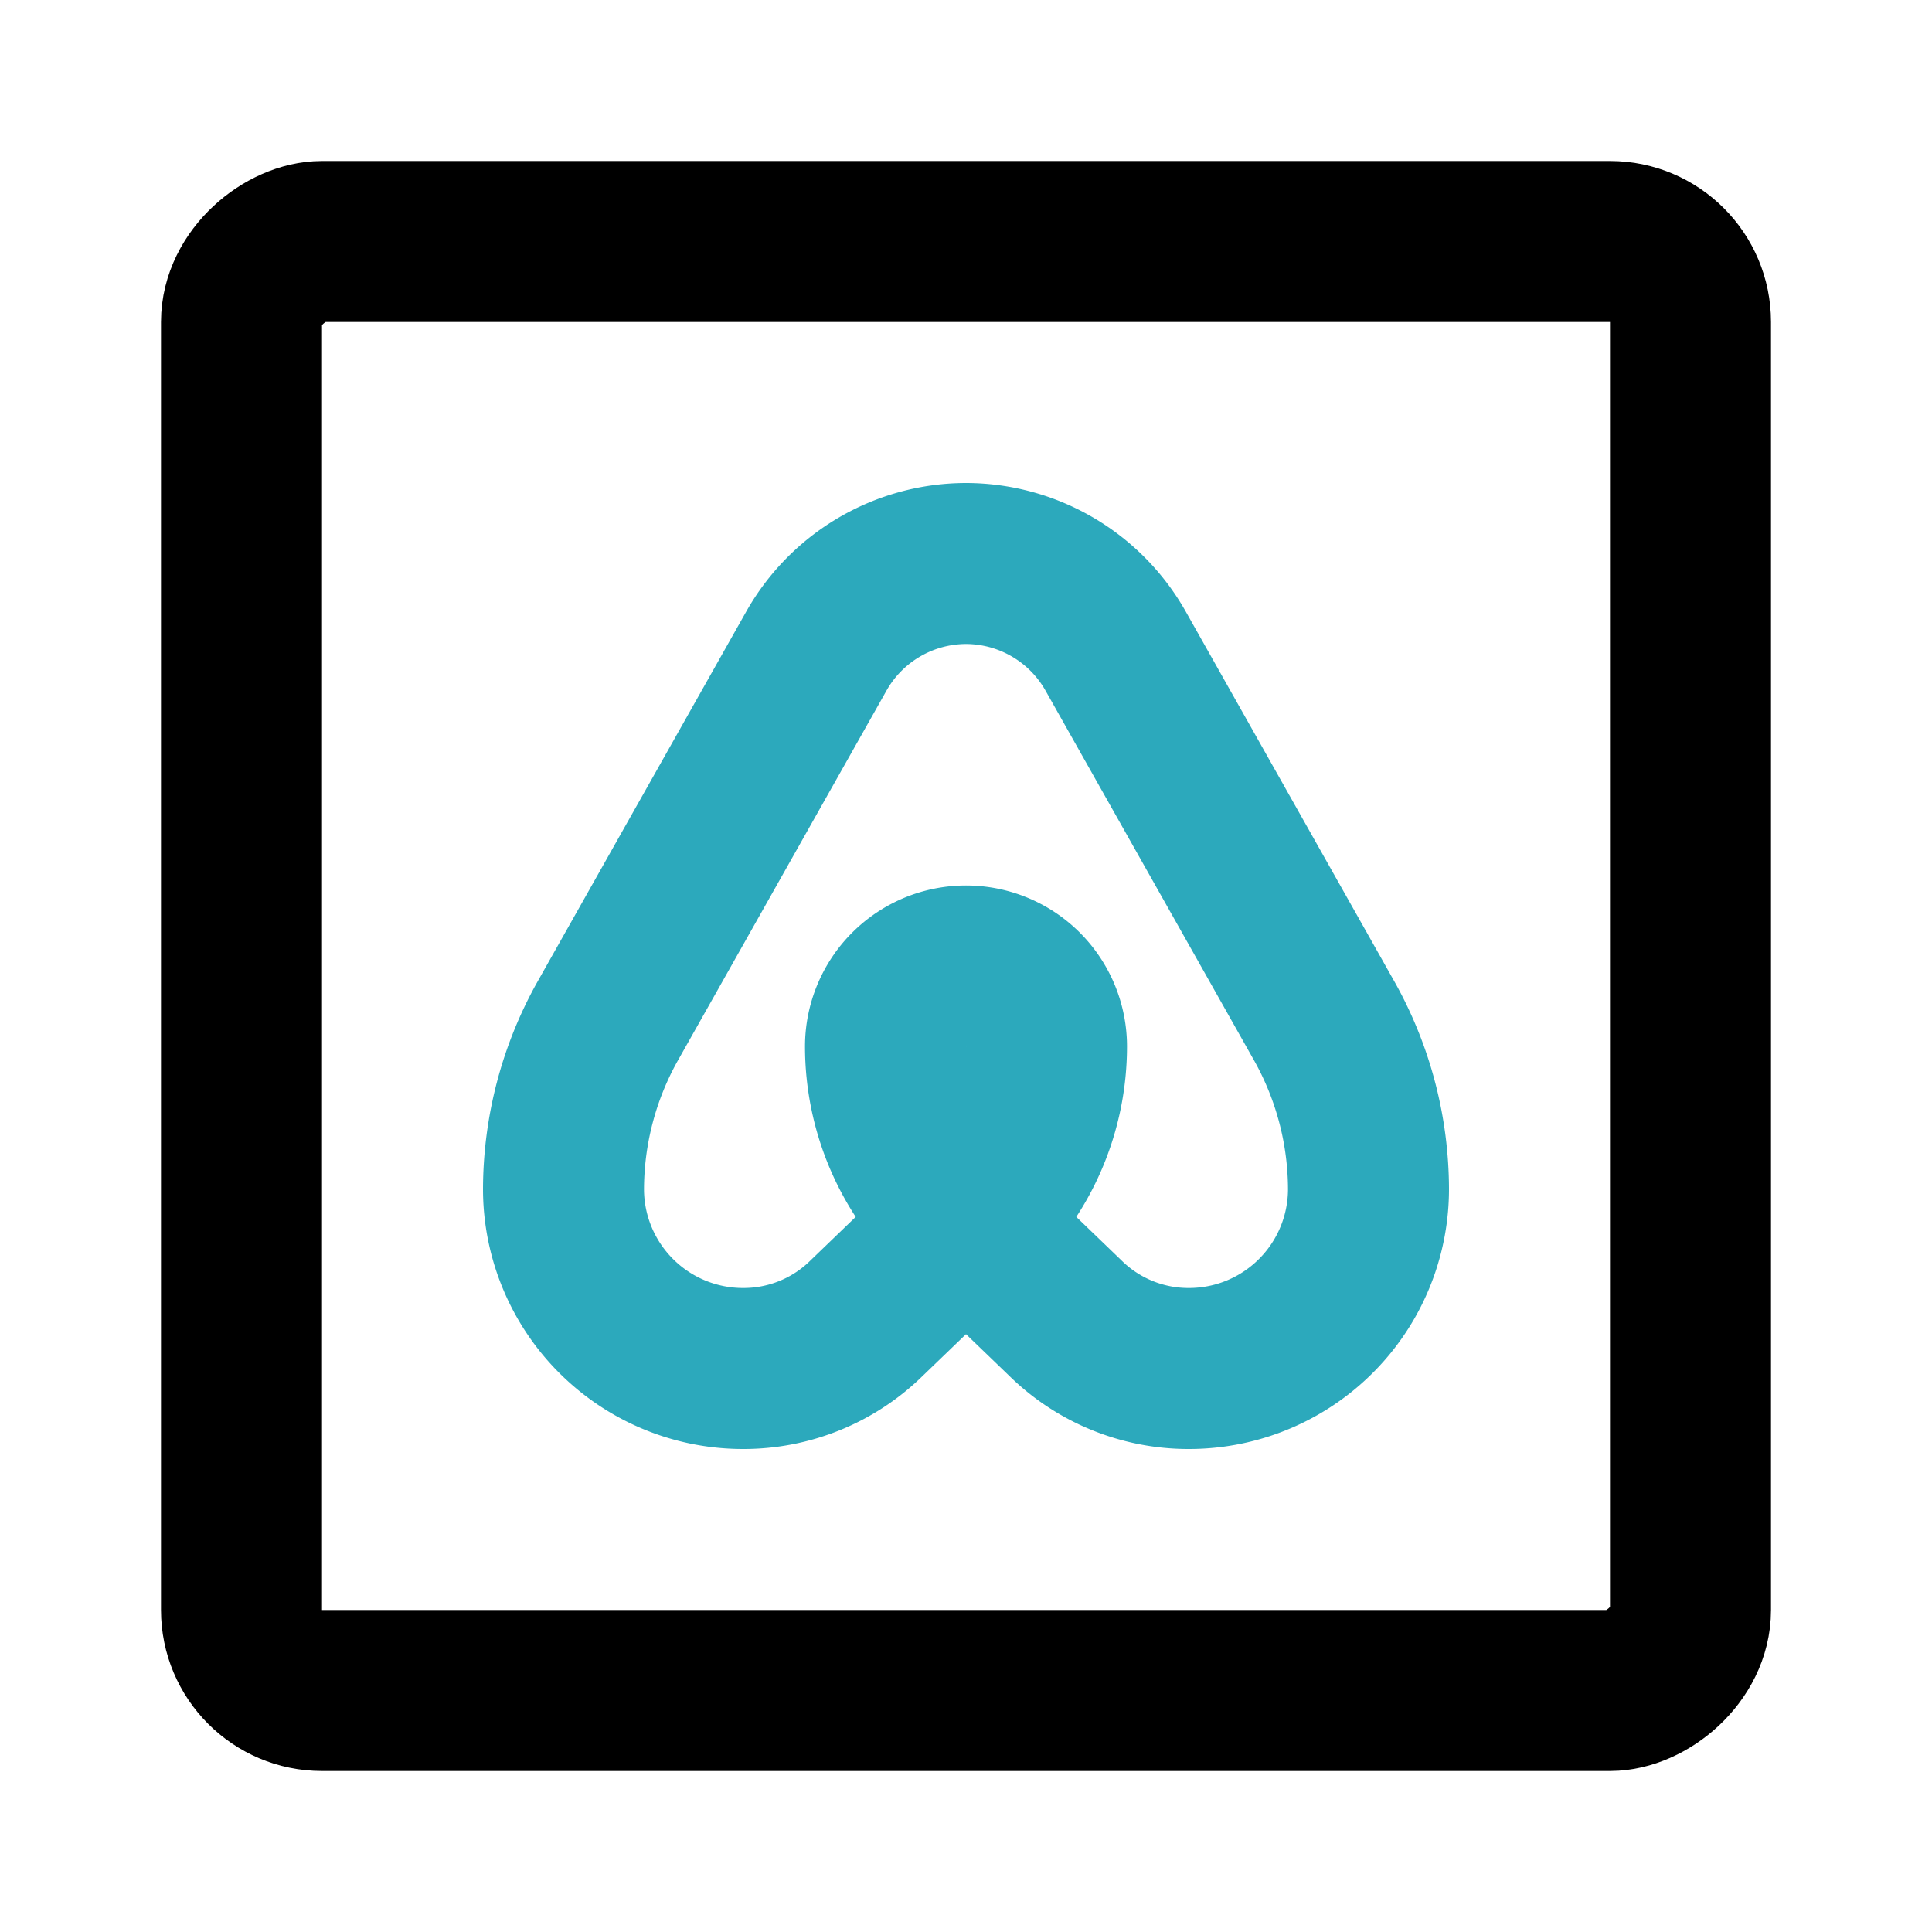 <?xml version="1.0" encoding="utf-8"?>
<svg fill="#000000" width="800px" height="800px" viewBox="0 0 24 24" id="airbnb-square" data-name="Line Color" xmlns="http://www.w3.org/2000/svg" class="icon line-color"><path id="secondary" d="M13,13h0a2.88,2.88,0,0,1-.88,2.07l-1.35,1.3A2.18,2.18,0,0,1,9.23,17h0A2.23,2.23,0,0,1,7,14.77H7a4.29,4.29,0,0,1,.54-2.07l2.6-4.61A2.14,2.14,0,0,1,12,7h0a2.14,2.14,0,0,1,1.86,1.09l2.6,4.61A4.29,4.29,0,0,1,17,14.77h0A2.23,2.23,0,0,1,14.77,17h0a2.18,2.18,0,0,1-1.54-.63l-1.35-1.3A2.88,2.88,0,0,1,11,13h0a1,1,0,0,1,1-1h0A1,1,0,0,1,13,13Z" style="fill: none; stroke: rgb(44, 169, 188); stroke-linecap: round; stroke-linejoin: round; stroke-width: 2;"></path><rect id="primary" x="3" y="3" width="18" height="18" rx="1" transform="translate(24) rotate(90)" style="fill: none; stroke: rgb(0, 0, 0); stroke-linecap: round; stroke-linejoin: round; stroke-width: 2;"></rect></svg>